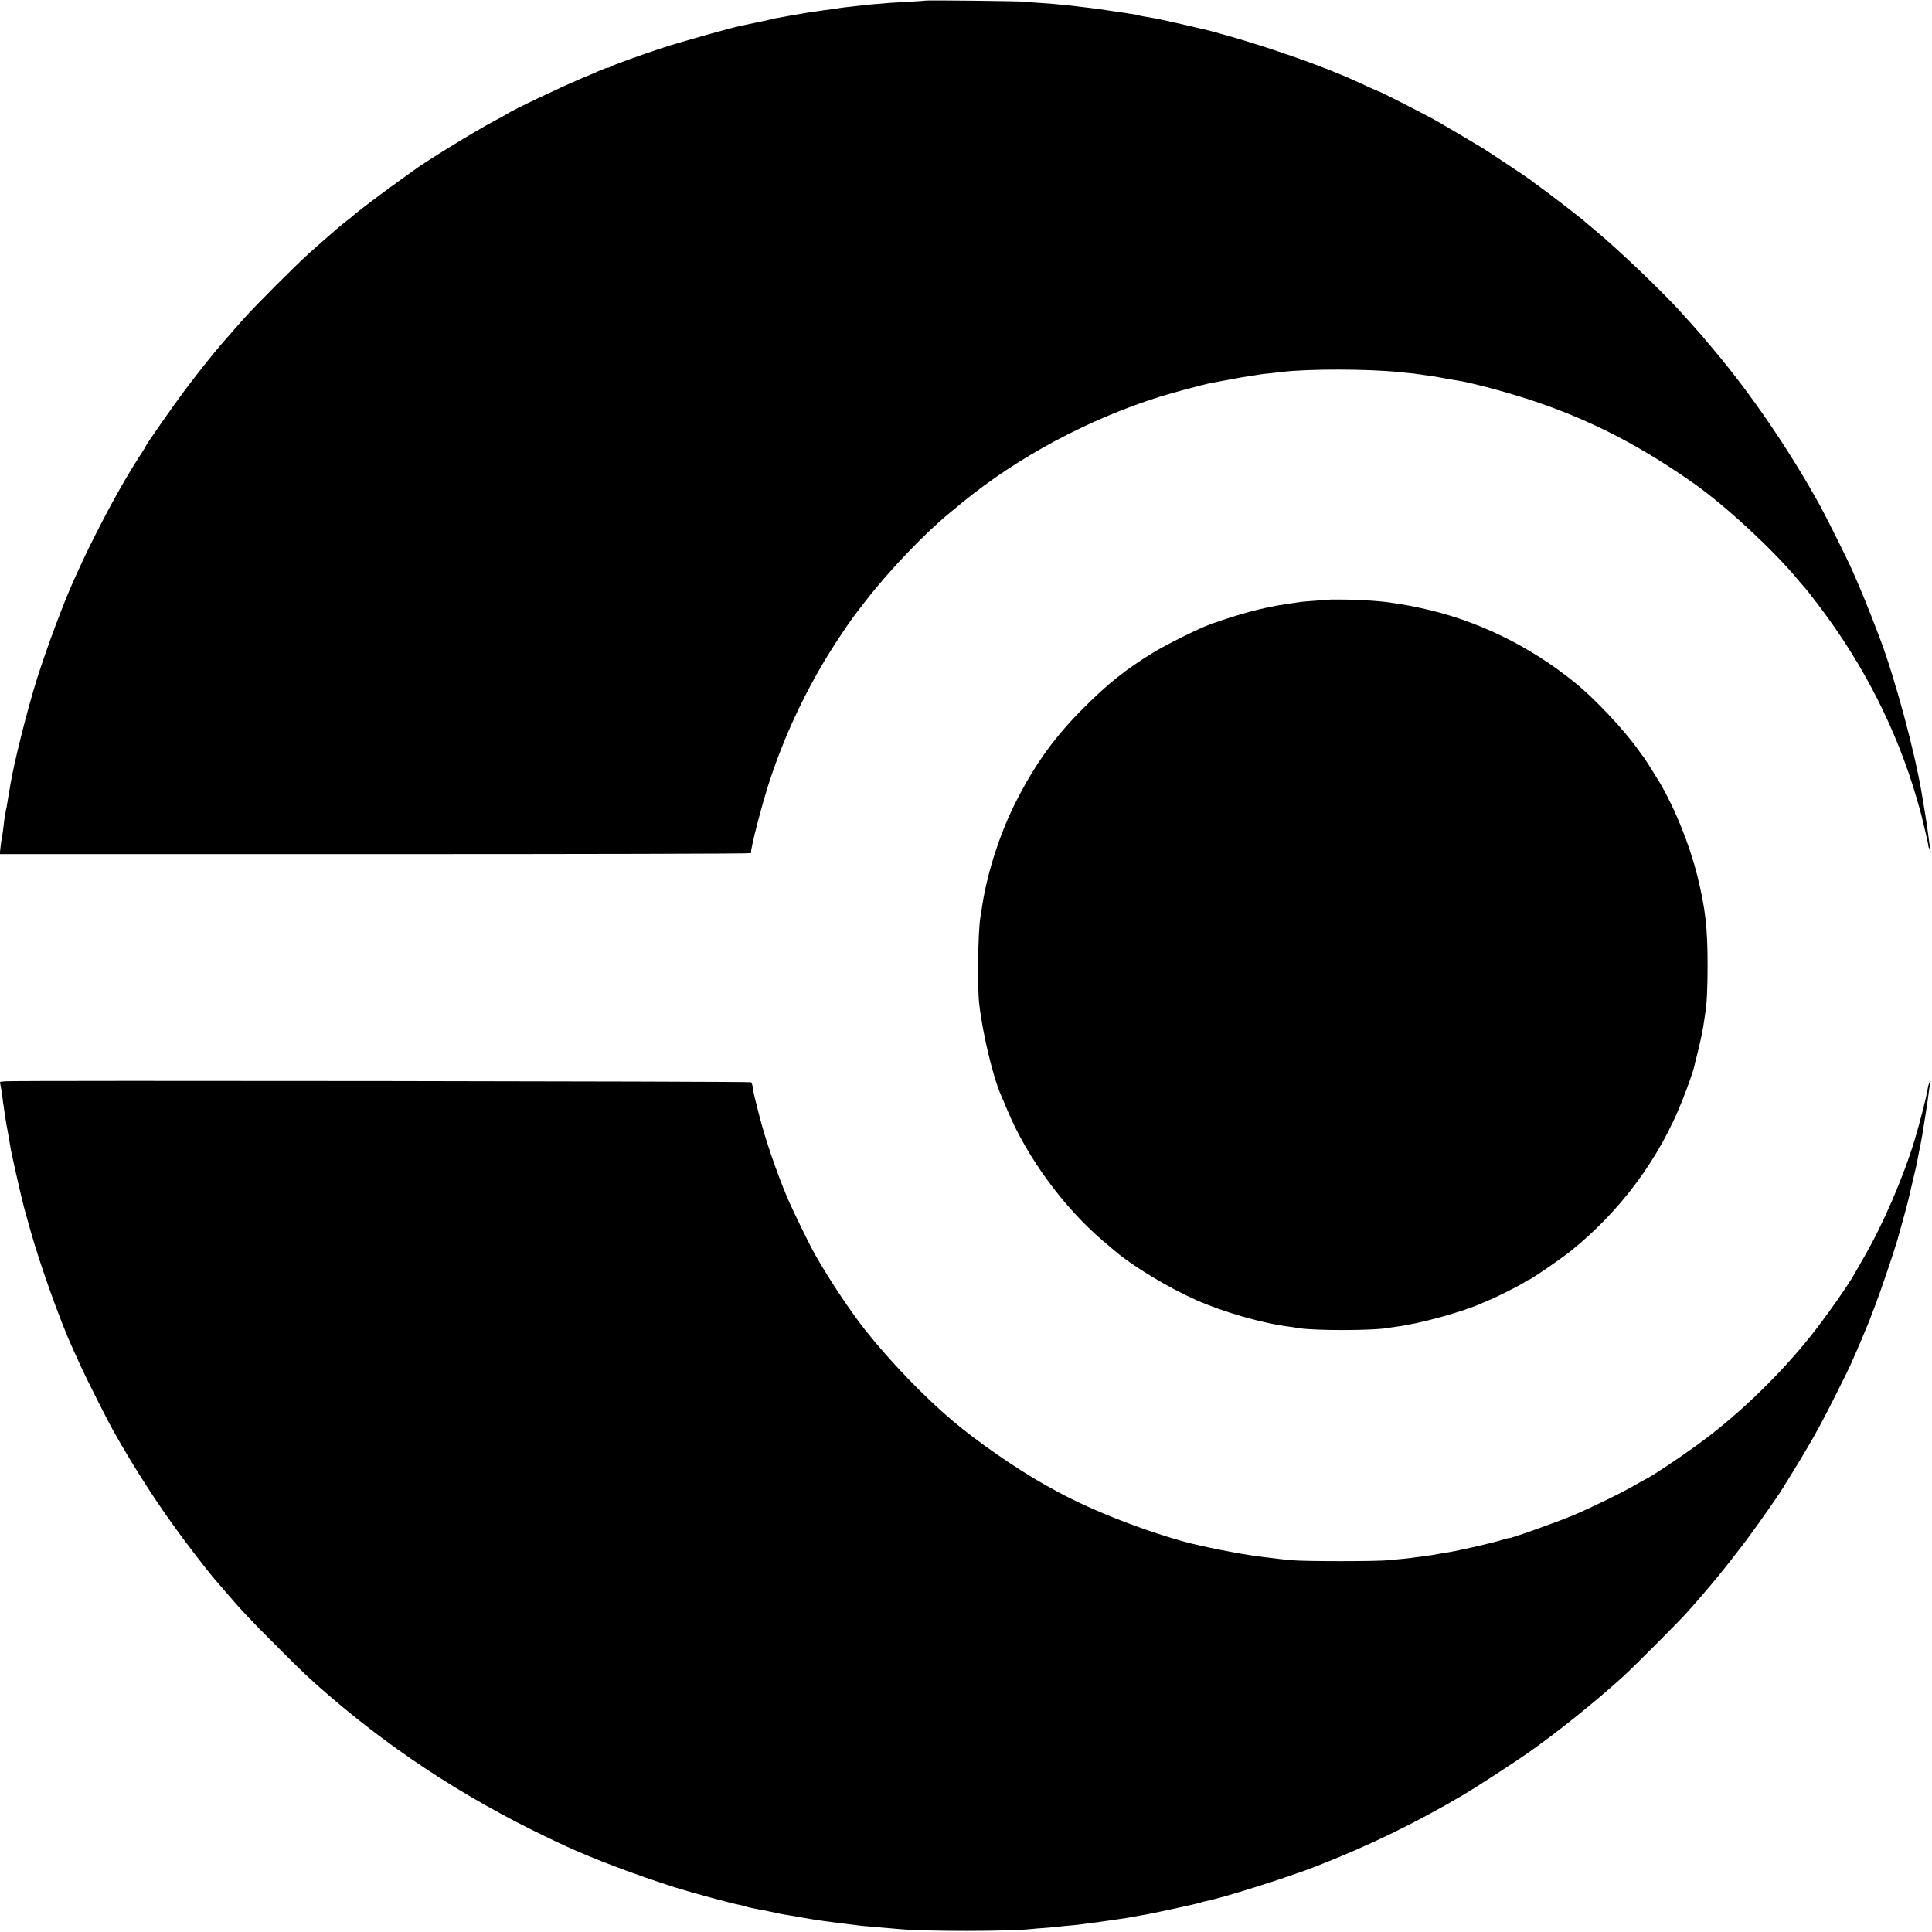 <?xml version="1.0" standalone="no"?>
<!DOCTYPE svg PUBLIC "-//W3C//DTD SVG 20010904//EN"
 "http://www.w3.org/TR/2001/REC-SVG-20010904/DTD/svg10.dtd">
<svg version="1.0" xmlns="http://www.w3.org/2000/svg"
 width="1597pt" height="1597pt" viewBox="0 0 1597 1597"
 preserveAspectRatio="xMidYMid meet">
<g transform="translate(0,1597) scale(0.1,-0.1)"
fill="#000000" stroke="none">
<path d="M7648 15965 c-2 -1 -59 -6 -128 -9 -69 -4 -145 -8 -170 -10 -25 -3
-83 -7 -129 -11 -47 -4 -92 -8 -100 -10 -9 -1 -47 -6 -86 -10 -38 -4 -77 -8
-85 -10 -14 -3 -84 -13 -135 -19 -65 -9 -133 -19 -150 -22 -11 -2 -47 -9 -80
-14 -33 -5 -71 -12 -85 -15 -14 -3 -41 -8 -60 -11 -19 -3 -43 -7 -52 -10 -9
-3 -25 -7 -36 -9 -11 -2 -64 -13 -118 -25 -55 -12 -108 -23 -119 -25 -69 -14
-509 -137 -640 -181 -172 -56 -419 -146 -429 -155 -6 -5 -16 -9 -23 -9 -7 0
-32 -9 -56 -19 -23 -11 -100 -44 -172 -74 -179 -76 -565 -260 -599 -286 -6 -4
-56 -32 -111 -61 -156 -82 -596 -353 -670 -412 -5 -4 -63 -46 -128 -92 -108
-76 -343 -254 -371 -281 -6 -5 -31 -26 -56 -45 -25 -19 -58 -47 -75 -61 -49
-42 -145 -127 -225 -198 -99 -87 -445 -433 -541 -541 -67 -75 -97 -109 -194
-221 -64 -74 -203 -249 -297 -374 -97 -130 -328 -461 -328 -471 0 -3 -20 -35
-44 -72 -108 -166 -229 -380 -357 -632 -60 -117 -120 -243 -184 -385 -91 -200
-230 -574 -312 -835 -81 -259 -188 -688 -218 -870 -3 -19 -7 -46 -10 -60 -3
-14 -7 -41 -10 -60 -3 -19 -8 -46 -10 -60 -3 -14 -8 -36 -10 -50 -6 -30 -11
-66 -20 -145 -4 -33 -9 -62 -10 -65 -2 -3 -6 -33 -10 -67 l-7 -63 3106 0
c1708 0 3105 3 3104 8 -7 30 96 427 162 622 142 423 342 828 592 1198 80 118
91 134 199 272 189 244 484 553 690 721 24 20 71 59 104 86 460 376 1040 687
1630 873 94 30 370 104 425 114 14 2 72 13 130 24 108 21 146 27 215 37 22 4
49 8 61 10 11 2 52 6 90 10 38 4 80 9 94 11 221 26 709 25 970 -2 118 -12 147
-15 170 -19 14 -3 45 -7 70 -10 25 -3 83 -13 130 -22 47 -8 94 -17 105 -18
109 -15 447 -106 651 -176 469 -159 877 -372 1318 -684 260 -185 652 -549 846
-785 25 -30 50 -59 56 -65 7 -5 61 -75 122 -155 368 -486 641 -1024 806 -1591
20 -68 38 -133 40 -144 3 -11 16 -67 30 -125 14 -58 26 -113 26 -122 0 -9 5
-20 12 -24 6 -4 9 -3 6 2 -4 5 -9 32 -12 59 -7 62 -28 206 -42 285 -2 14 -9
54 -15 90 -58 357 -224 974 -354 1315 -99 259 -139 357 -228 560 -35 79 -211
432 -262 525 -247 449 -572 926 -880 1290 -44 52 -89 106 -100 119 -11 13 -43
49 -71 80 -28 31 -69 76 -90 100 -151 170 -530 532 -724 692 -36 30 -67 56
-70 59 -22 23 -323 255 -416 320 -19 14 -41 30 -47 36 -11 9 -342 230 -393
261 -36 22 -319 190 -364 215 -103 59 -493 258 -505 258 -2 0 -35 14 -72 31
-38 17 -90 42 -118 54 -256 118 -759 293 -1118 390 -114 31 -87 24 -307 75
-168 38 -204 46 -260 55 -57 9 -94 16 -99 19 -3 2 -26 7 -51 10 -25 3 -54 8
-65 10 -11 2 -45 7 -75 11 -30 4 -64 9 -75 11 -29 6 -241 32 -305 39 -30 3
-73 7 -95 9 -22 3 -83 8 -135 11 -52 3 -113 8 -135 11 -44 5 -822 14 -827 9z"/>
<path d="M10997 11014 c-1 -1 -49 -5 -105 -8 -57 -4 -118 -9 -135 -11 -18 -3
-79 -12 -136 -20 -180 -27 -382 -81 -616 -165 -91 -32 -373 -172 -477 -237
-222 -136 -366 -251 -564 -448 -241 -240 -399 -457 -559 -768 -133 -257 -242
-590 -285 -867 -6 -41 -13 -86 -16 -100 -20 -119 -26 -575 -10 -715 27 -244
114 -608 181 -760 8 -16 32 -74 55 -129 162 -386 461 -794 785 -1071 44 -37
91 -77 105 -89 144 -123 440 -301 665 -401 229 -102 553 -194 770 -221 22 -3
51 -7 65 -10 131 -25 641 -24 765 1 11 2 38 6 60 9 188 23 556 125 710 196 11
5 43 18 70 30 72 31 245 119 277 141 14 11 29 19 33 19 14 0 262 170 345 236
413 331 733 762 924 1243 51 129 92 245 101 287 2 10 12 53 23 94 23 87 52
226 58 279 3 20 7 47 9 61 13 70 20 206 20 400 0 312 -18 470 -85 741 -64 256
-182 550 -307 764 -42 70 -135 218 -143 225 -3 3 -22 28 -42 57 -117 164 -354
416 -518 549 -381 309 -815 519 -1275 618 -66 14 -138 28 -160 31 -23 3 -50 7
-60 9 -89 16 -266 29 -418 30 -60 1 -109 0 -110 0z"/>
<path d="M15951 8924 c0 -11 3 -14 6 -6 3 7 2 16 -1 19 -3 4 -6 -2 -5 -13z"/>
<path d="M43 7032 c-24 -2 -43 -4 -43 -6 0 -1 4 -27 10 -57 5 -30 12 -78 15
-108 4 -30 9 -63 11 -75 2 -11 6 -38 9 -61 3 -22 13 -78 22 -125 8 -47 17 -97
19 -111 2 -14 8 -48 15 -75 6 -27 13 -58 15 -69 4 -20 10 -47 18 -82 2 -10 7
-29 10 -43 19 -87 59 -252 71 -290 7 -25 23 -81 35 -125 80 -287 247 -755 356
-993 14 -31 44 -97 67 -147 41 -90 215 -435 257 -510 152 -272 332 -556 504
-795 92 -129 287 -383 341 -444 6 -6 37 -42 70 -81 143 -168 232 -263 435
-465 232 -233 278 -276 445 -420 582 -499 1206 -896 1940 -1235 239 -111 596
-245 920 -348 130 -41 451 -128 528 -143 11 -2 34 -8 51 -13 17 -6 56 -15 86
-20 56 -10 64 -12 160 -32 30 -7 64 -13 75 -15 11 -1 72 -12 135 -23 63 -11
135 -23 160 -26 25 -4 59 -8 75 -10 17 -3 68 -9 115 -15 47 -6 101 -13 120
-15 19 -3 60 -7 90 -9 72 -6 192 -16 255 -22 218 -20 906 -20 1095 1 19 2 75
7 124 10 50 4 97 8 106 10 9 2 50 6 91 9 41 4 85 8 99 11 14 2 48 7 75 10 28
3 77 10 110 15 33 5 77 11 98 14 20 3 54 8 75 11 20 3 51 9 67 12 17 3 39 7
50 9 71 10 492 101 505 109 3 2 18 6 33 9 134 24 686 198 922 291 432 169 811
353 1210 588 98 57 442 281 545 354 247 175 548 417 775 623 82 74 457 450
525 526 188 210 331 385 489 594 99 133 261 363 311 444 230 371 298 492 447
791 50 99 97 196 106 215 52 118 68 154 102 235 20 50 42 101 48 115 6 14 11
27 12 30 0 3 19 52 42 110 46 119 149 423 187 550 32 112 83 298 90 330 3 14
19 81 35 150 17 69 32 136 35 150 2 14 12 63 21 110 23 113 21 103 49 280 14
85 28 182 31 215 4 33 10 64 13 69 3 5 0 6 -5 3 -6 -4 -14 -28 -18 -54 -8 -58
-65 -281 -106 -418 -98 -324 -265 -710 -434 -1000 -32 -55 -63 -109 -69 -120
-53 -95 -242 -363 -362 -513 -233 -291 -533 -587 -827 -815 -156 -122 -477
-339 -547 -371 -8 -3 -37 -20 -65 -36 -93 -56 -359 -187 -515 -253 -139 -59
-540 -201 -540 -192 0 2 -19 -2 -41 -10 -65 -23 -373 -94 -479 -110 -19 -3
-46 -7 -60 -10 -41 -8 -82 -14 -129 -20 -23 -3 -55 -7 -70 -9 -14 -3 -51 -7
-81 -10 -30 -3 -91 -9 -135 -13 -104 -10 -685 -10 -795 0 -79 7 -101 10 -205
23 -22 2 -58 7 -80 10 -144 18 -468 82 -605 120 -384 107 -819 281 -1102 443
-21 11 -55 30 -75 42 -215 121 -544 349 -738 514 -236 199 -517 491 -720 747
-122 153 -299 419 -418 628 -44 77 -187 371 -225 460 -94 222 -190 505 -237
693 -14 56 -30 119 -35 139 -6 20 -13 56 -16 80 -3 24 -10 47 -15 52 -7 8
-6056 16 -6166 8z"/>
</g>
</svg>
